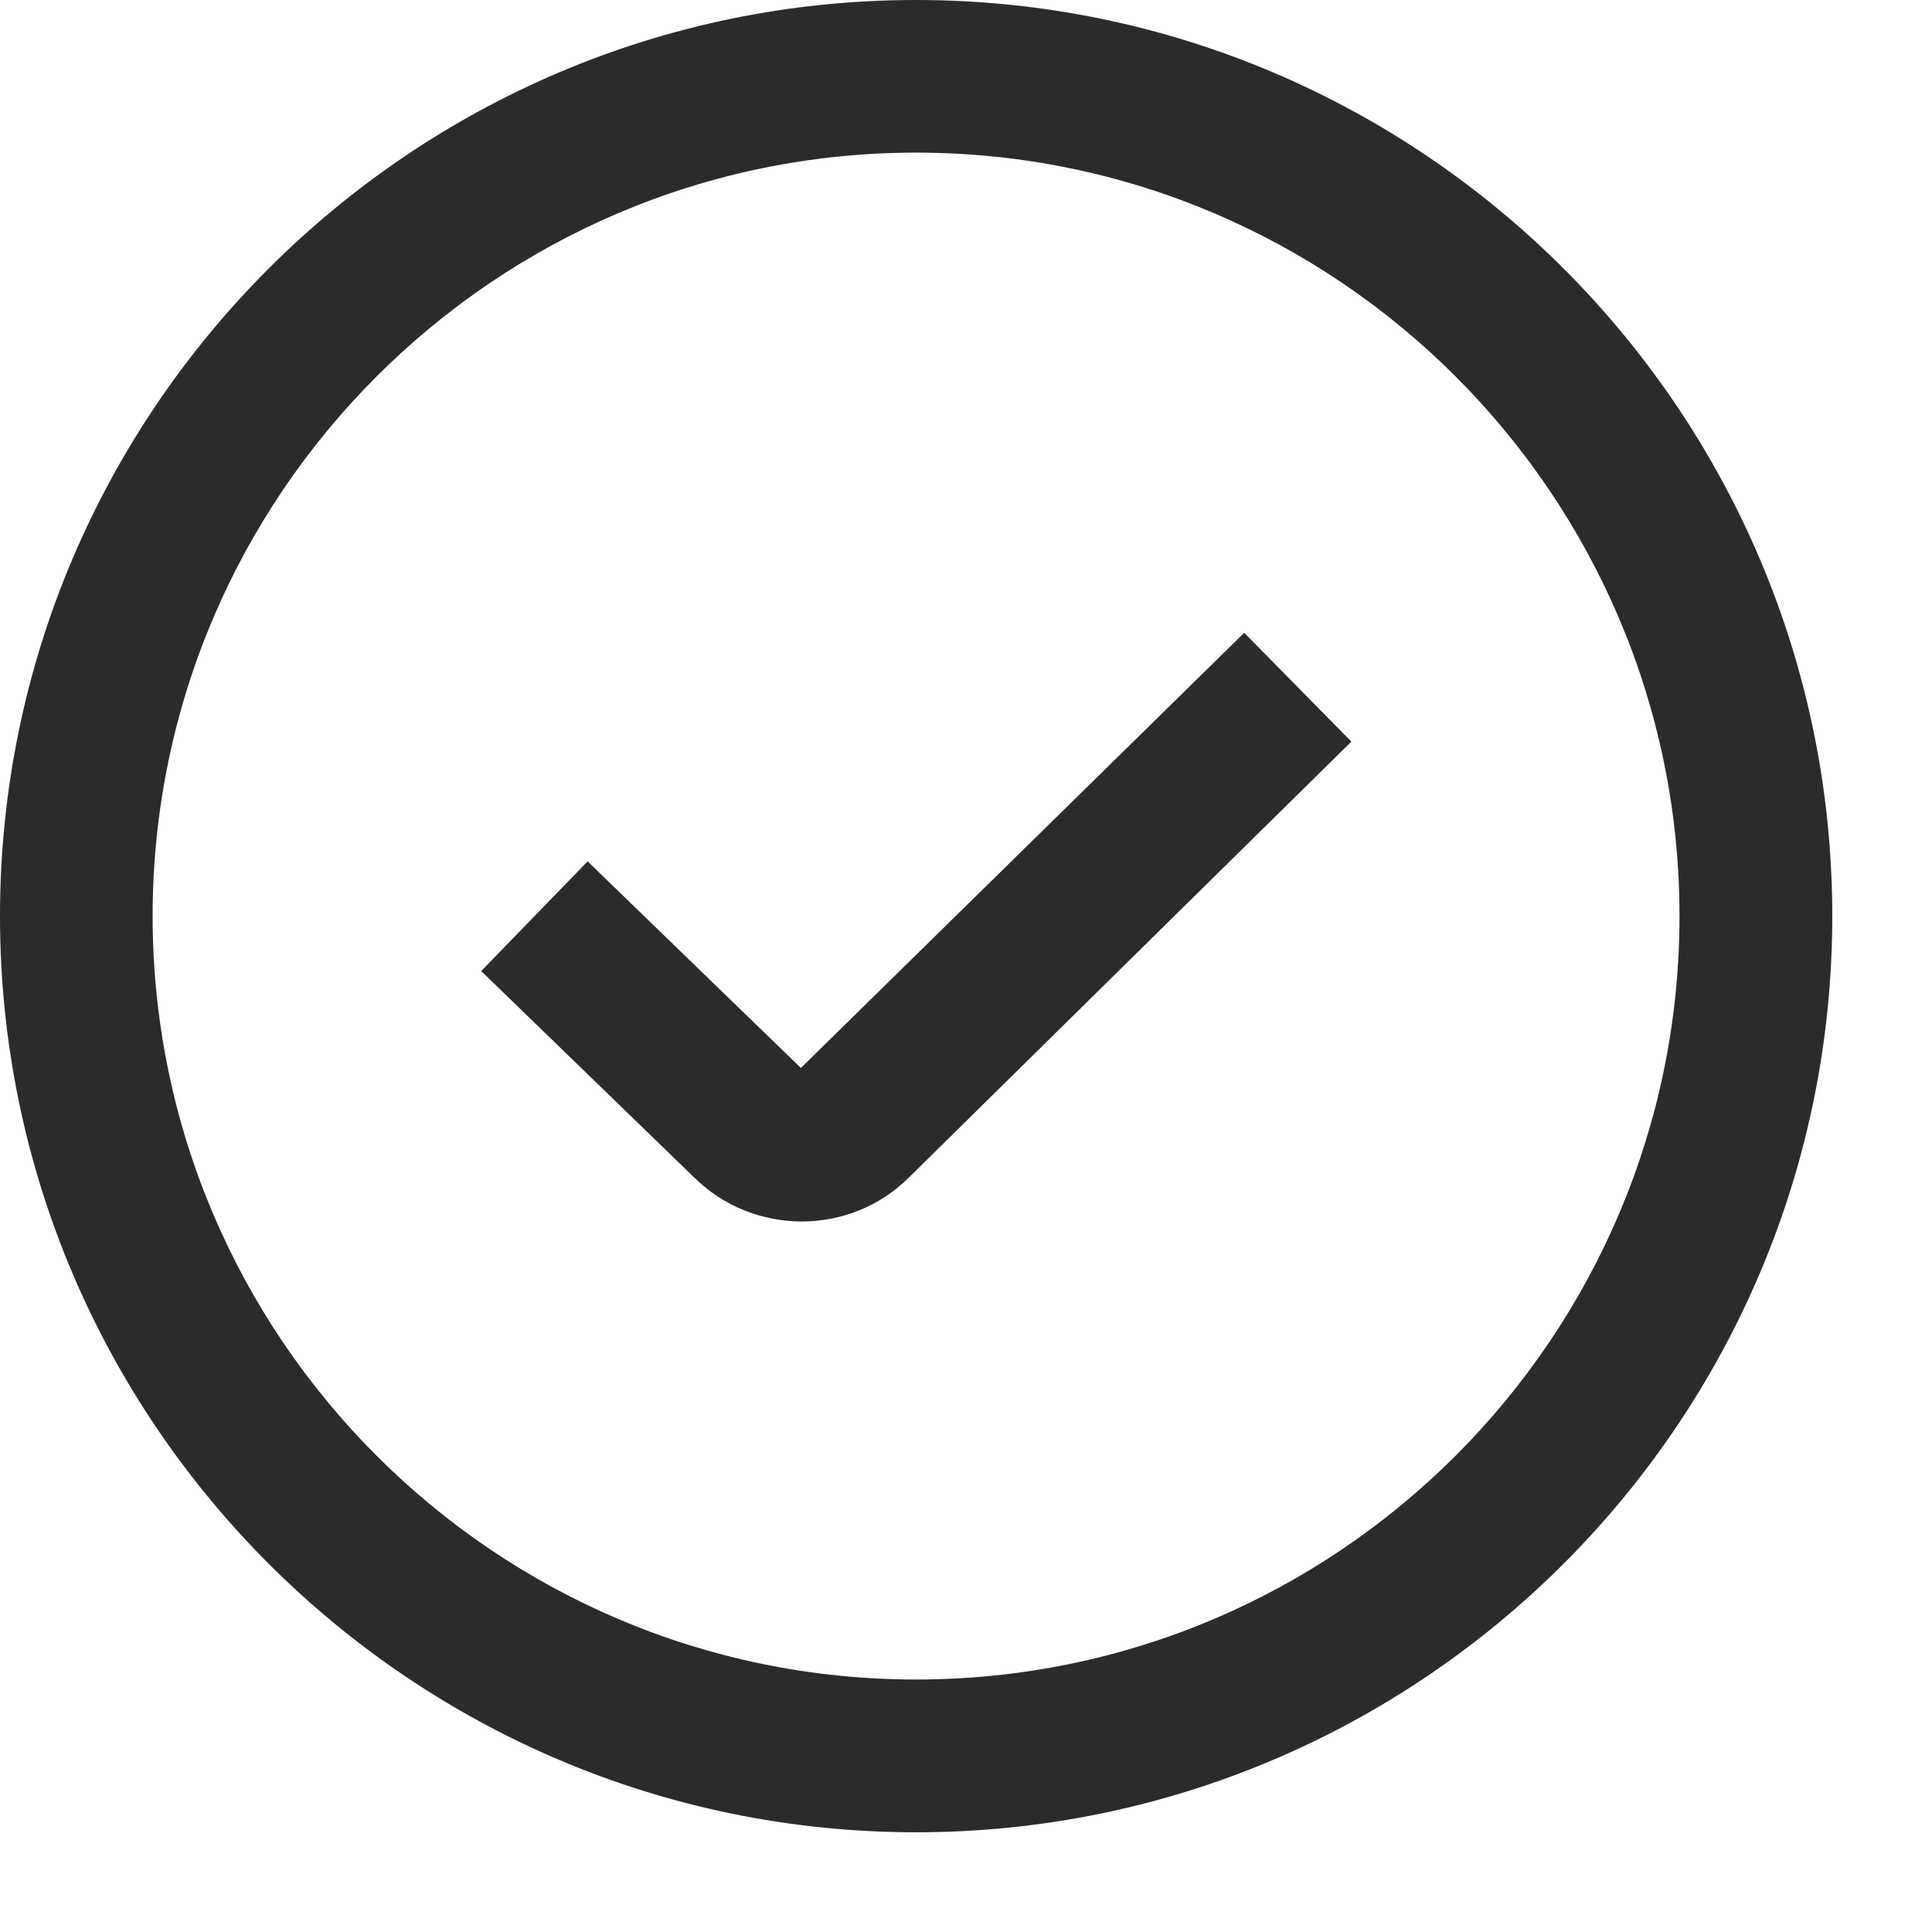 <?xml version="1.0" encoding="UTF-8"?> <svg xmlns="http://www.w3.org/2000/svg" width="13" height="13" viewBox="0 0 13 13" fill="none"><path d="M8.372 4.258L9.093 4.99L6.118 7.921C5.919 8.12 5.657 8.219 5.395 8.219C5.132 8.219 4.868 8.119 4.667 7.919L3.238 6.534L3.954 5.796L5.389 7.186L8.372 4.258ZM12.329 6.164C12.329 9.564 9.564 12.329 6.164 12.329C2.765 12.329 0 9.564 0 6.164C0 2.765 2.765 0 6.164 0C9.564 0 12.329 2.765 12.329 6.164ZM11.301 6.164C11.301 3.332 8.997 1.027 6.164 1.027C3.332 1.027 1.027 3.332 1.027 6.164C1.027 8.997 3.332 11.301 6.164 11.301C8.997 11.301 11.301 8.997 11.301 6.164Z" fill="#2B2B2B"></path></svg> 